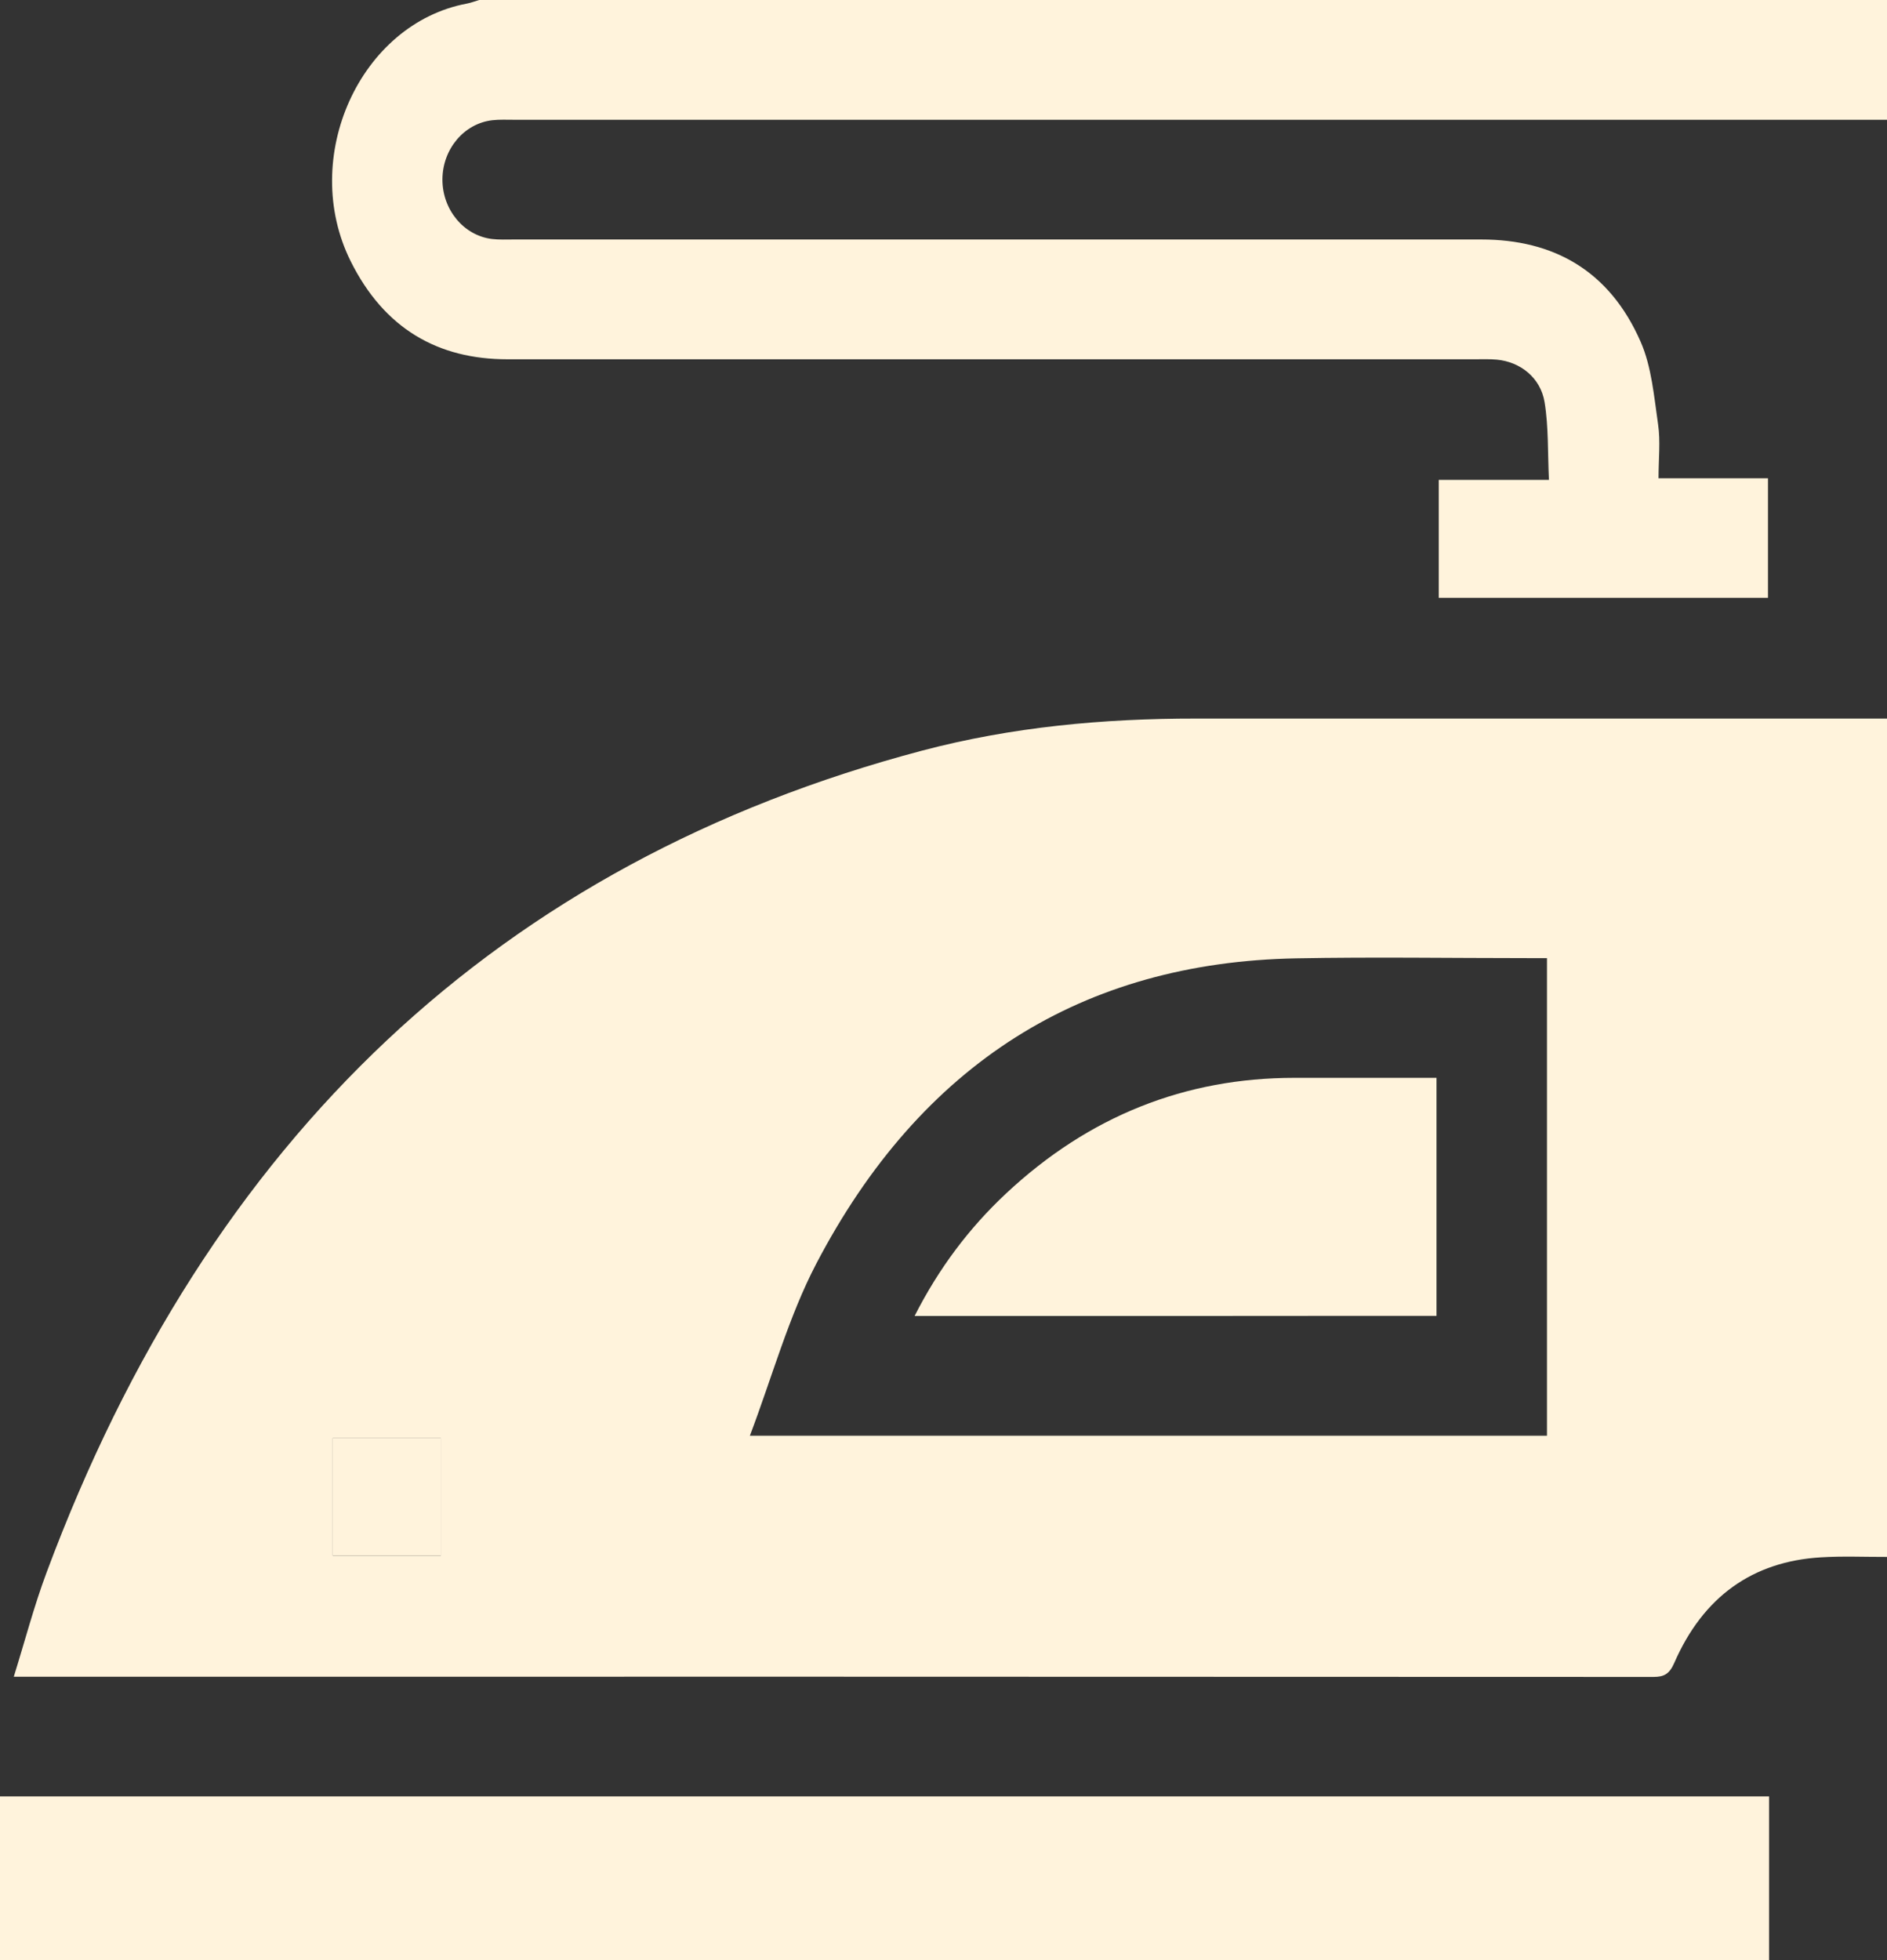 <?xml version="1.0" encoding="UTF-8"?> <svg xmlns="http://www.w3.org/2000/svg" width="26" height="27" viewBox="0 0 26 27" fill="none"><rect x="0" y="0" width="26" height="27" fill="#333333" stroke="none"/><g clip-path="url(#clip0_352_313)"><path d="M26 21.446C25.695 21.447 25.39 21.433 25.086 21.452C24.153 21.509 23.469 21.988 23.068 22.908C23.002 23.059 22.927 23.099 22.784 23.099C15.319 23.095 7.854 23.096 0.39 23.096C0.34 23.096 0.289 23.096 0.19 23.096C0.345 22.599 0.47 22.119 0.642 21.66C2.878 15.659 6.898 11.878 12.704 10.34C13.941 10.013 15.206 9.897 16.48 9.898C19.653 9.899 22.827 9.898 26 9.898V21.446H26ZM10.332 19.777H21.315V13.198H21.056C19.99 13.198 18.924 13.181 17.857 13.201C14.926 13.256 12.693 14.641 11.246 17.409C10.865 18.139 10.64 18.965 10.332 19.777H10.332ZM4.585 19.81V21.428H6.074V19.81H4.585Z" fill="#FFF3DC"></path><path d="M0 24.745H24.375V27H0V24.745Z" fill="#FFF3DC"></path><path d="M26 1.65C19.696 1.65 13.392 1.65 7.088 1.65C6.986 1.65 6.884 1.645 6.784 1.656C6.393 1.701 6.098 2.054 6.096 2.471C6.095 2.888 6.388 3.244 6.778 3.292C6.878 3.304 6.981 3.299 7.082 3.299C11.524 3.299 15.967 3.299 20.41 3.299C21.401 3.299 22.175 3.723 22.606 4.709C22.757 5.053 22.79 5.462 22.846 5.847C22.88 6.079 22.852 6.321 22.852 6.588H24.36V8.235H19.824V6.61H21.342C21.324 6.239 21.338 5.883 21.282 5.54C21.226 5.2 20.945 4.984 20.624 4.954C20.523 4.945 20.421 4.949 20.32 4.949C15.877 4.949 11.435 4.949 6.992 4.949C6.033 4.949 5.294 4.527 4.831 3.597C4.123 2.172 4.959 0.324 6.435 0.049C6.492 0.038 6.547 0.016 6.603 0H26.001V1.65H26Z" fill="#FFF3DC"></path><path d="M4.585 19.81H6.074V21.428H4.585V19.81Z" fill="#FFF3DC"></path><path d="M16.771 18.127H12.602C12.936 17.469 13.355 16.914 13.862 16.44C15.002 15.374 16.329 14.847 17.835 14.847C18.483 14.847 19.132 14.847 19.793 14.847V18.126H18.288" fill="#FFF3DC"></path></g><defs><clipPath id="clip0_352_313"><rect width="26" height="27" fill="white"></rect></clipPath></defs></svg> 
